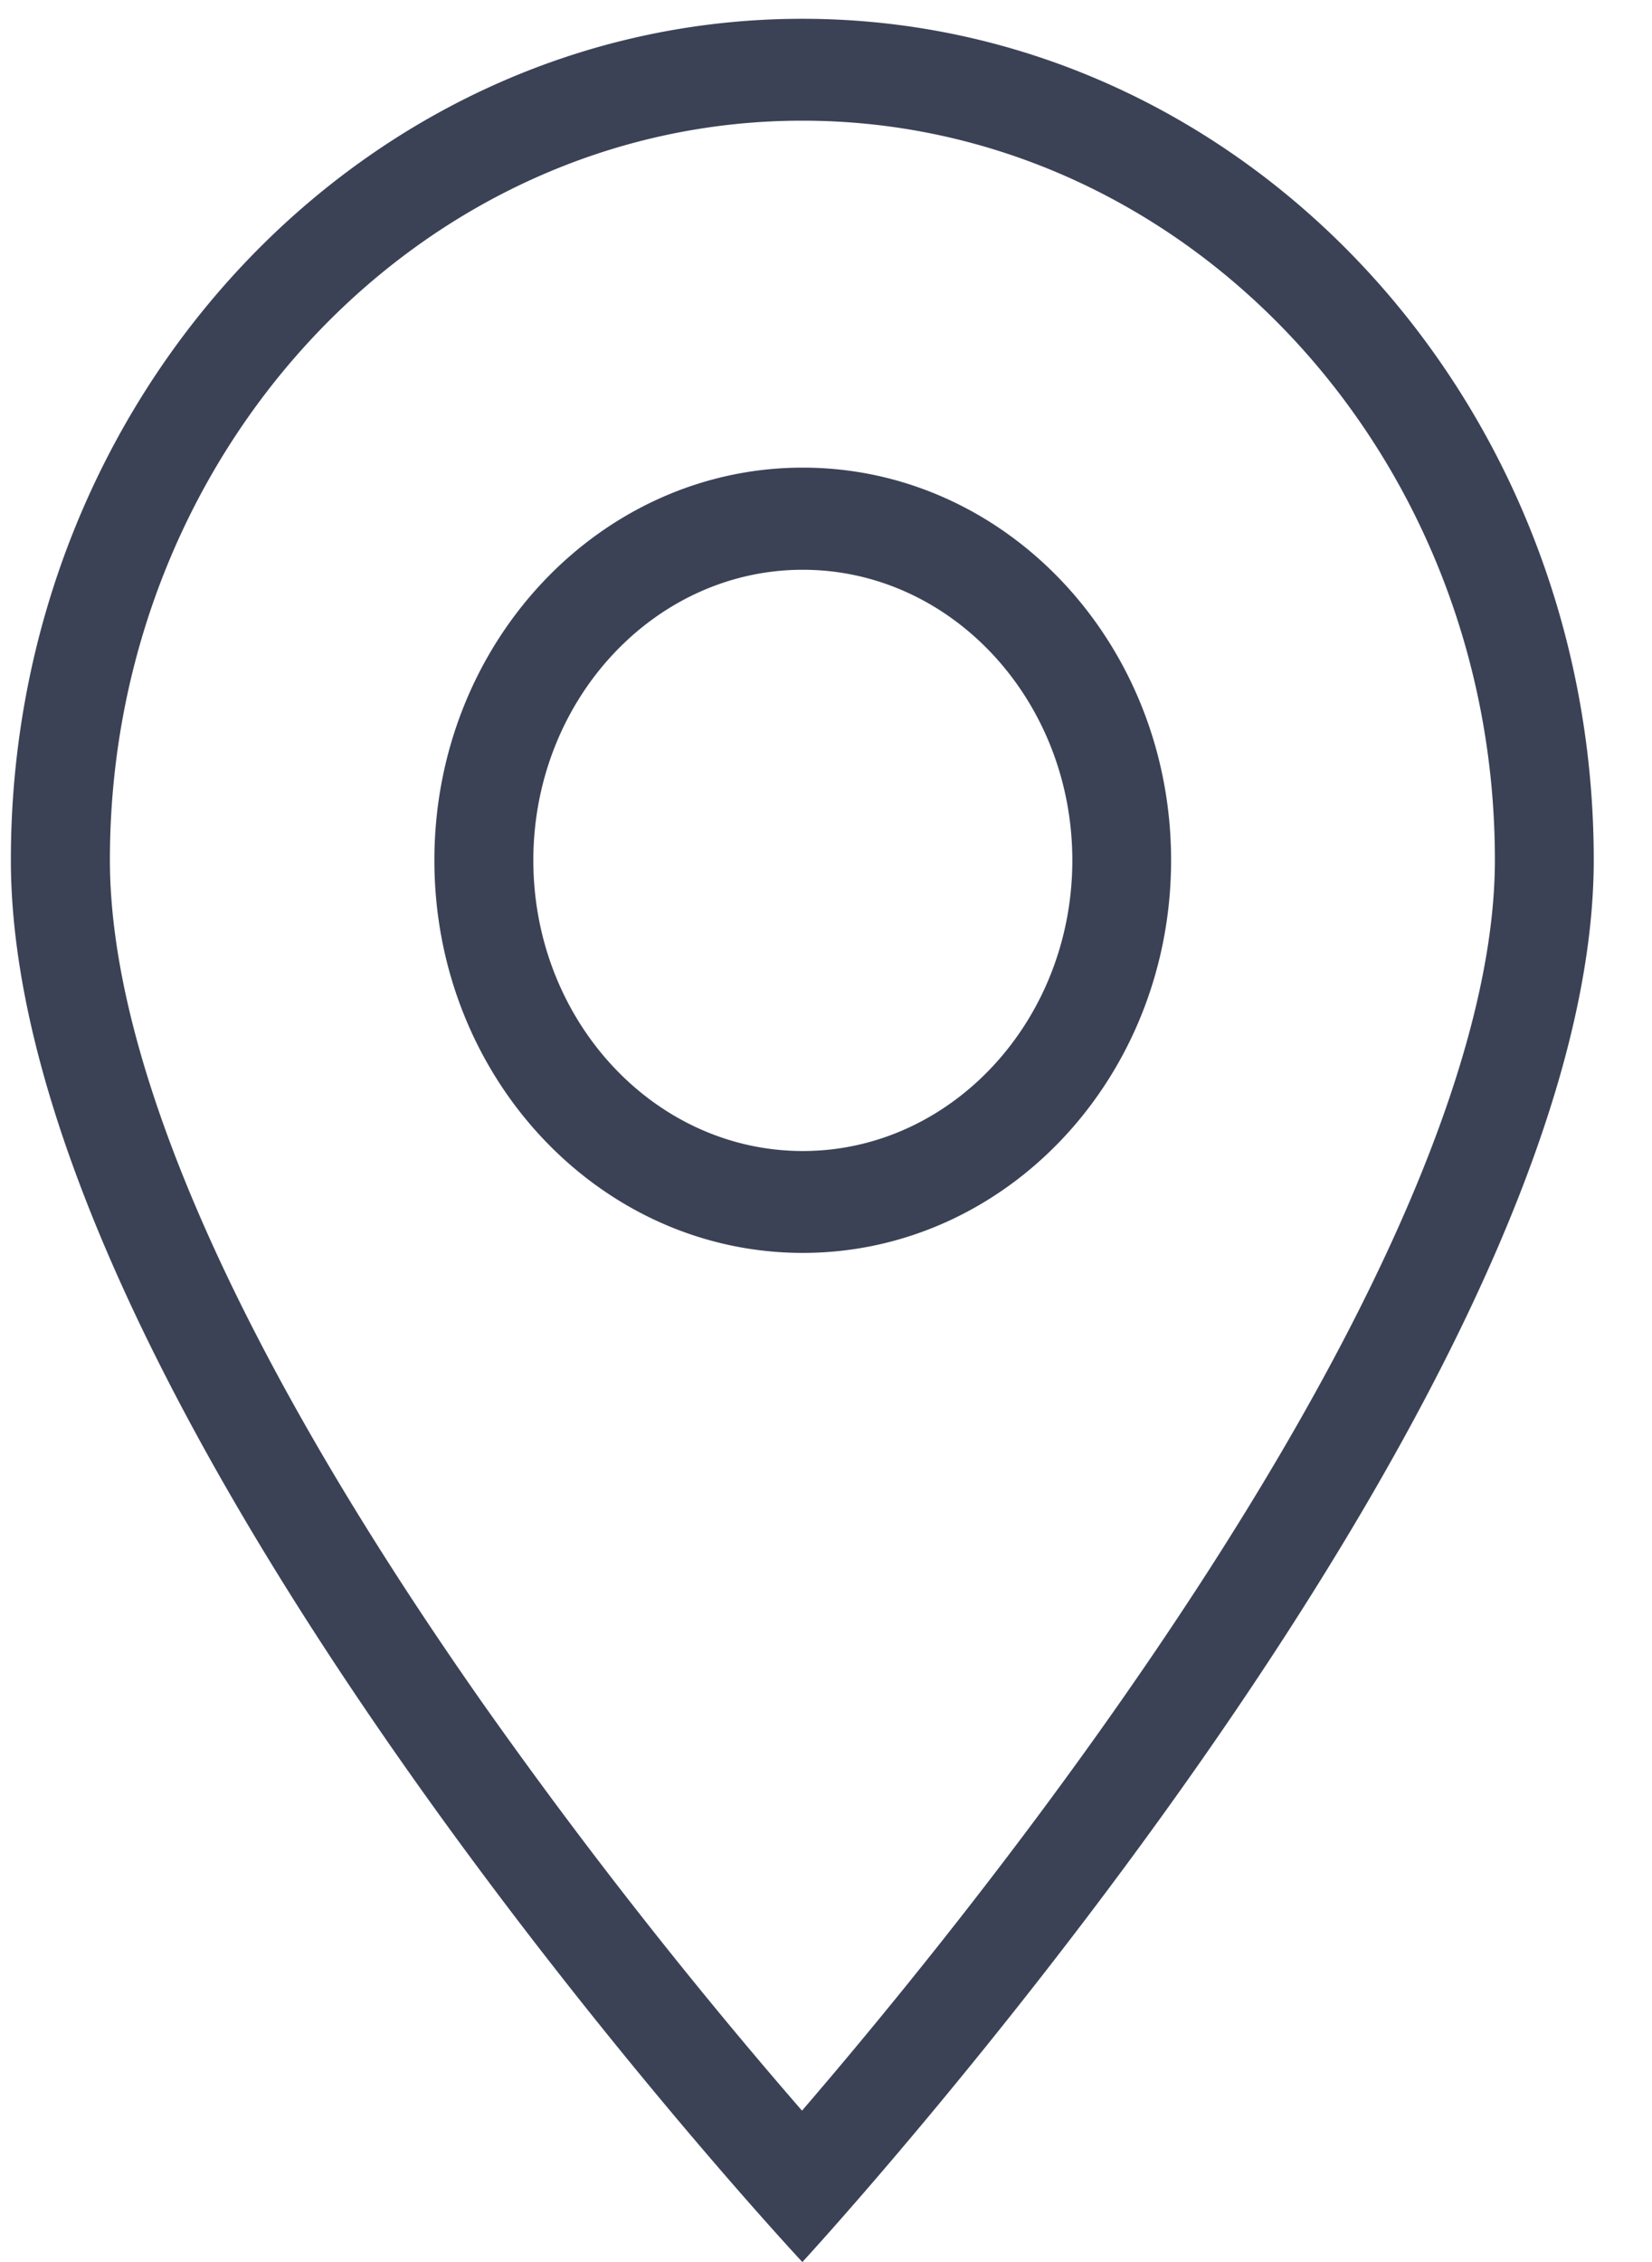 <svg xmlns="http://www.w3.org/2000/svg" width="19" height="26" viewBox="0 0 19 26"><g><g><path fill="#3b4256" d="M9.224 24.26c.85-.987 2.245-2.678 3.633-4.658 2.837-4.047 4.336-7.407 4.336-9.719 0-4.685-3.573-8.496-7.965-8.496-4.392 0-7.964 3.811-7.964 8.496 0 2.353 1.492 5.72 4.318 9.737a59.494 59.494 0 0 0 3.642 4.64c.854.986 0 0 0 0zM.125 9.884c0-5.34 4.076-9.668 9.103-9.668s9.102 4.328 9.102 9.668C18.33 16.143 9.228 26 9.228 26S.125 16.259.125 9.883zm9.108 3.346c1.709 0 3.1-1.5 3.1-3.341 0-1.841-1.391-3.34-3.1-3.34-1.708 0-3.099 1.499-3.099 3.34 0 1.841 1.39 3.341 3.1 3.341 1.708 0 0 0 0 0zM4.996 9.888c0-2.492 1.898-4.513 4.237-4.513 2.34 0 4.236 2.02 4.236 4.513 0 2.492-1.895 4.513-4.236 4.513-2.34 0-4.237-2.02-4.237-4.513z"/></g></g></svg>